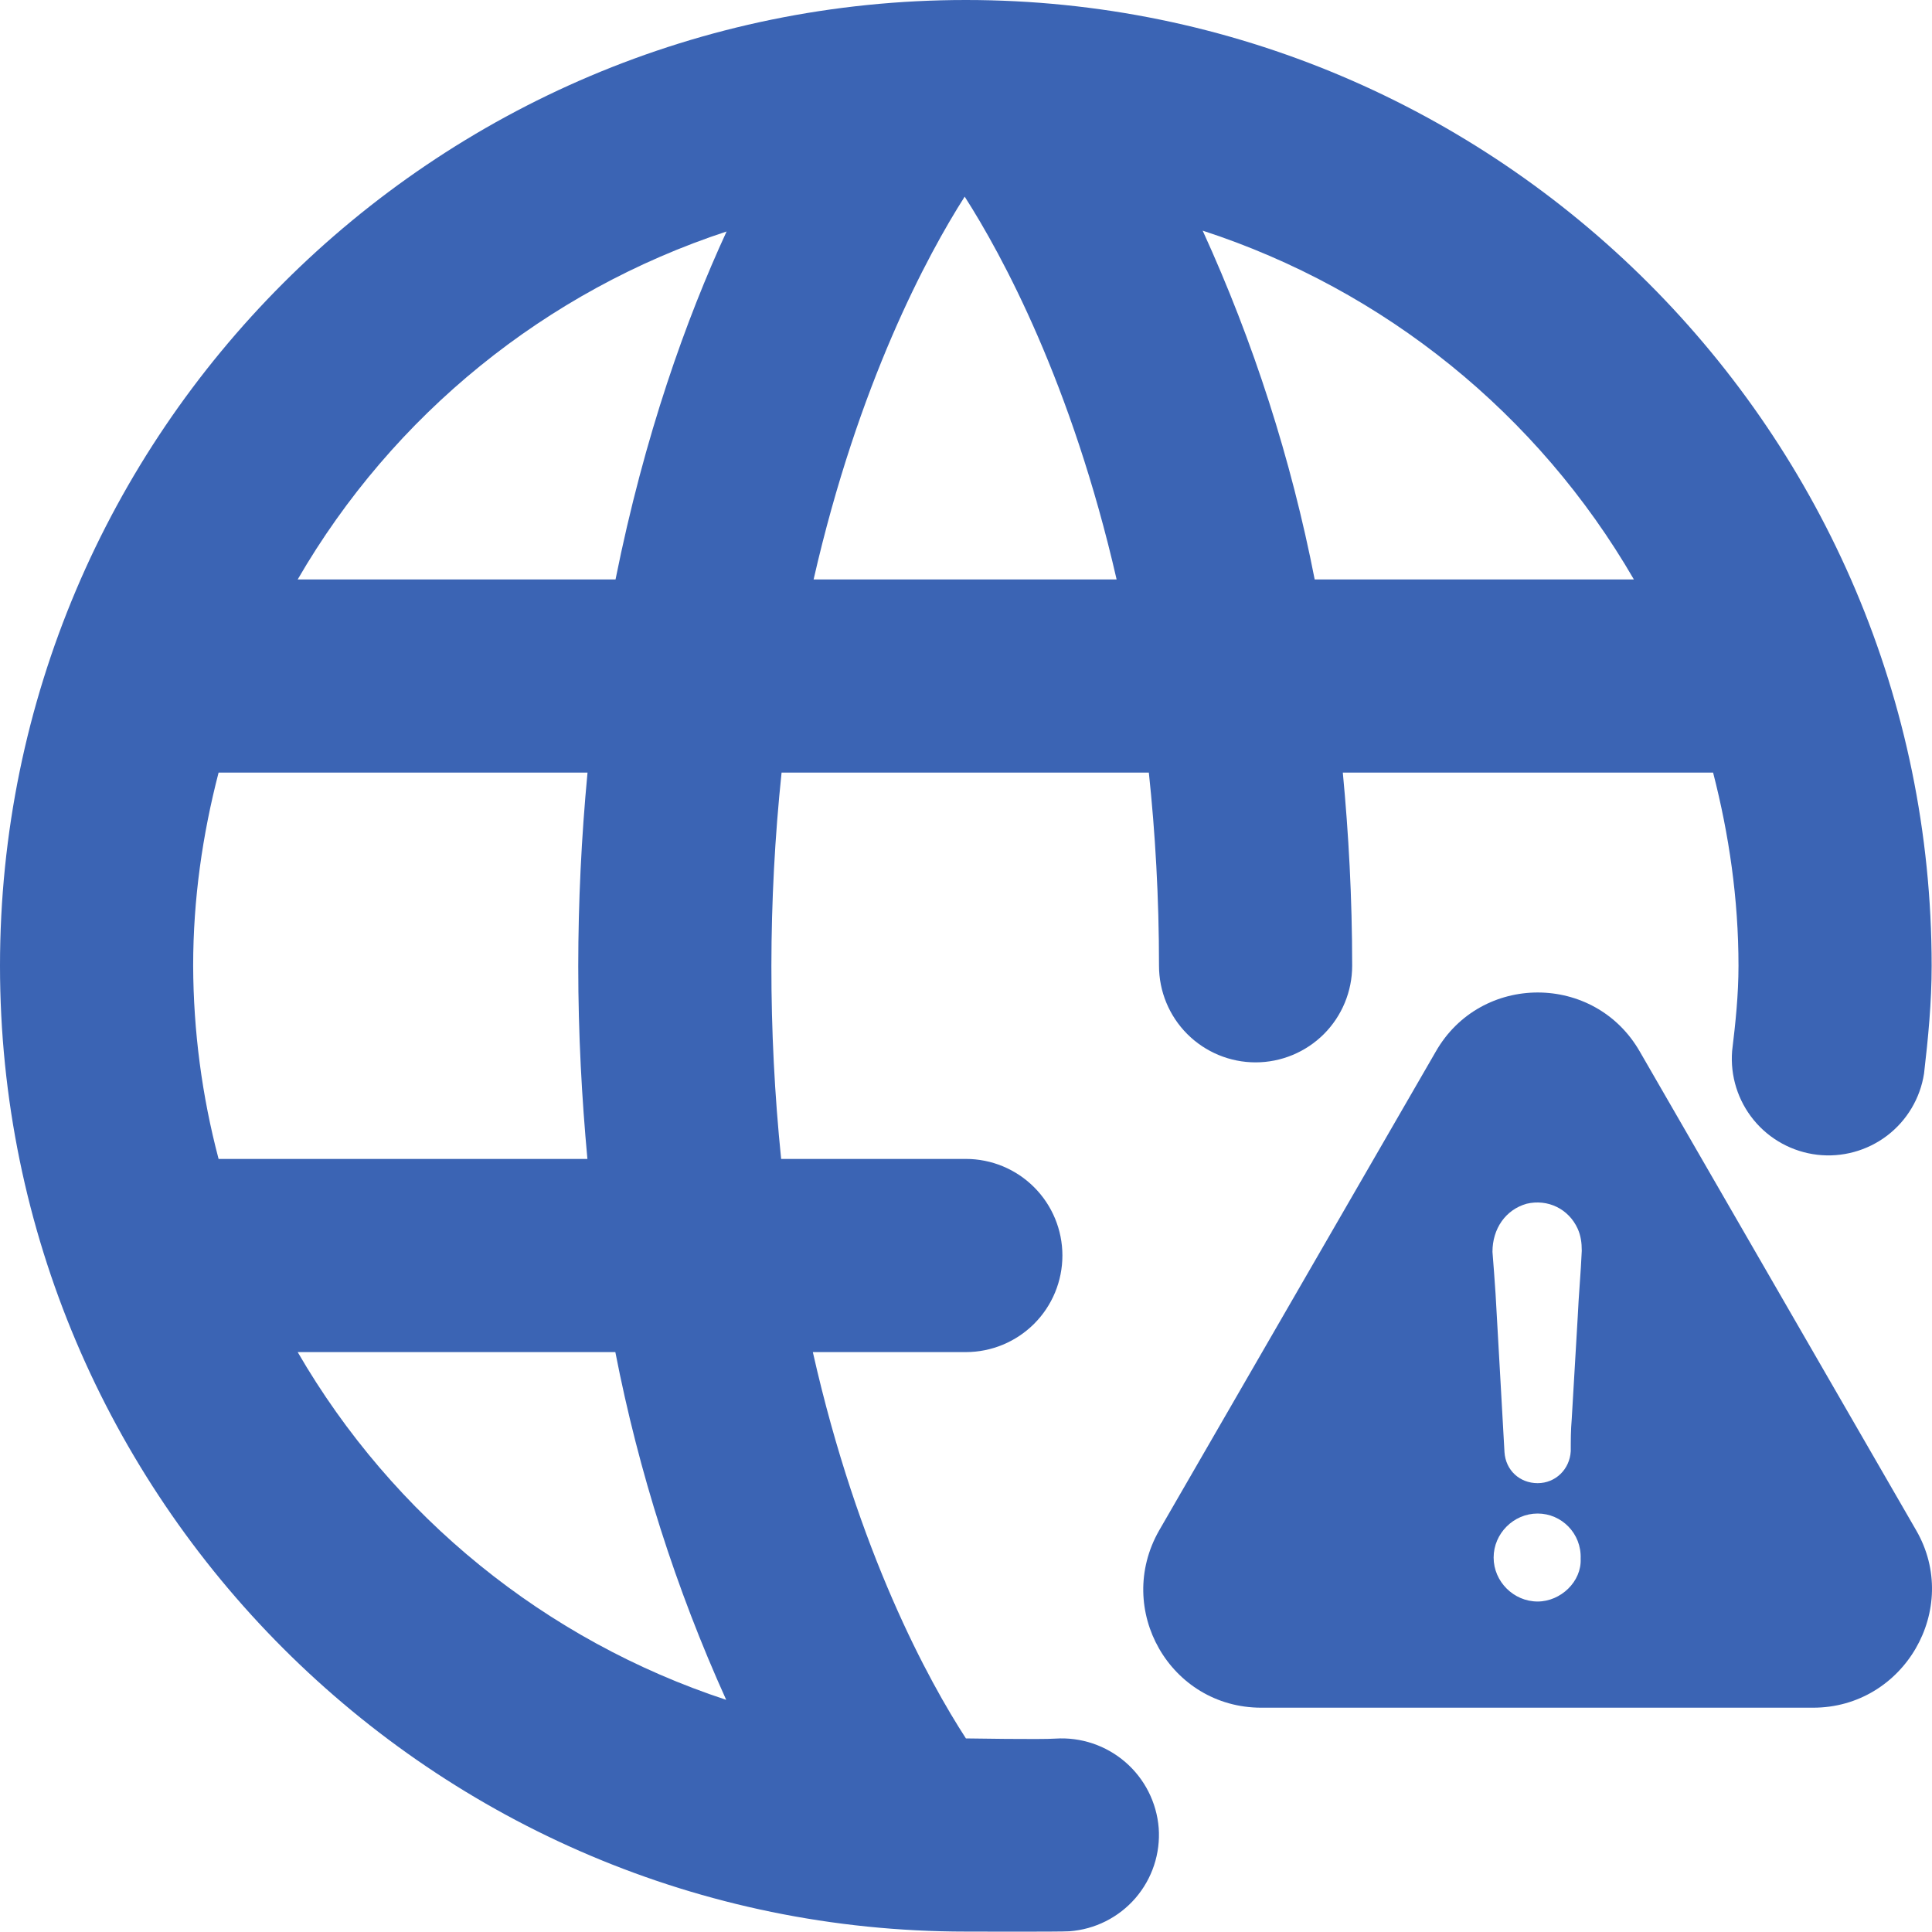 <?xml version="1.0" encoding="UTF-8"?>
<svg xmlns="http://www.w3.org/2000/svg" width="50" height="50" viewBox="0 0 50 50" fill="none">
  <g clip-path="url(#clip0_59_10202)">
    <path d="M49.592 39.607L42.441 27.22C41.273 25.174 38.319 25.174 37.155 27.22L29.999 39.607C28.831 41.653 30.285 44.195 32.642 44.195H46.924C49.281 44.195 50.76 41.628 49.592 39.607ZM39.794 41.447C39.172 41.447 38.655 40.931 38.655 40.309C38.655 39.687 39.172 39.17 39.794 39.17C40.415 39.17 40.932 39.687 40.907 40.338C40.936 40.931 40.39 41.447 39.794 41.447ZM40.831 34.086C40.781 34.968 40.726 35.846 40.676 36.729C40.651 37.014 40.651 37.275 40.651 37.556C40.625 38.023 40.26 38.384 39.794 38.384C39.327 38.384 38.966 38.048 38.936 37.582C38.861 36.208 38.781 34.859 38.705 33.485C38.68 33.124 38.655 32.758 38.625 32.397C38.625 31.8 38.962 31.308 39.508 31.153C40.054 31.023 40.596 31.283 40.831 31.8C40.911 31.981 40.936 32.161 40.936 32.371C40.911 32.947 40.856 33.519 40.831 34.086Z" fill="#3B64B4"></path>
    <path fill-rule="evenodd" clip-rule="evenodd" d="M34.752 19.995C34.901 21.567 34.994 23.225 34.994 24.994C34.994 25.657 34.73 26.293 34.262 26.762C33.793 27.23 33.157 27.494 32.494 27.494C31.831 27.494 31.196 27.23 30.727 26.762C30.258 26.293 29.995 25.657 29.995 24.994C29.995 23.212 29.897 21.55 29.732 19.995H20.227C19.879 23.319 19.876 26.669 20.216 29.993H24.996C25.659 29.993 26.294 30.256 26.763 30.725C27.232 31.194 27.495 31.83 27.495 32.492C27.495 33.155 27.232 33.791 26.763 34.26C26.294 34.728 25.659 34.992 24.996 34.992H21.036C22.209 40.191 24.041 43.515 24.998 44.99C24.998 44.99 26.97 45.022 27.313 44.995C27.973 44.952 28.623 45.17 29.124 45.603C29.624 46.035 29.934 46.647 29.987 47.307C30.035 47.968 29.819 48.62 29.386 49.122C28.953 49.623 28.339 49.932 27.678 49.981C27.443 49.998 24.996 49.989 24.996 49.989C11.213 49.989 0 38.776 0 24.994C0 11.21 11.213 0 24.996 0C38.778 0 49.991 11.21 49.991 24.994C49.991 25.942 49.901 26.866 49.794 27.784C49.695 28.424 49.351 29 48.836 29.392C48.32 29.783 47.673 29.96 47.03 29.885C46.387 29.809 45.798 29.488 45.387 28.987C44.977 28.487 44.776 27.847 44.827 27.201C44.915 26.474 44.992 25.744 44.992 24.994C44.992 23.265 44.747 21.595 44.335 19.995H34.752ZM24.966 5.089C24.001 6.603 22.216 9.915 21.056 14.996H28.898C27.733 9.915 25.936 6.603 24.966 5.089ZM5.657 29.993H15.202C15.057 28.421 14.965 26.769 14.965 25.004C14.966 23.332 15.047 21.66 15.205 19.995H5.657C5.242 21.595 4.999 23.265 4.999 24.994C5.005 26.682 5.226 28.361 5.657 29.993ZM7.704 34.992C10.172 39.25 14.119 42.453 18.794 43.992C17.492 41.114 16.529 38.093 15.925 34.992H7.704ZM15.93 14.996C16.682 11.245 17.767 8.241 18.804 5.991C14.124 7.529 10.173 10.734 7.704 14.996H15.93ZM34.024 14.996H42.285C39.805 10.714 35.831 7.499 31.125 5.969C32.443 8.853 33.416 11.884 34.024 14.996Z" fill="#3B64B4"></path>
  </g>
  <defs>
    <clipPath id="clip0_59_10202">
      <rect width="50" height="50" fill="white"></rect>
    </clipPath>
  </defs>
</svg>

